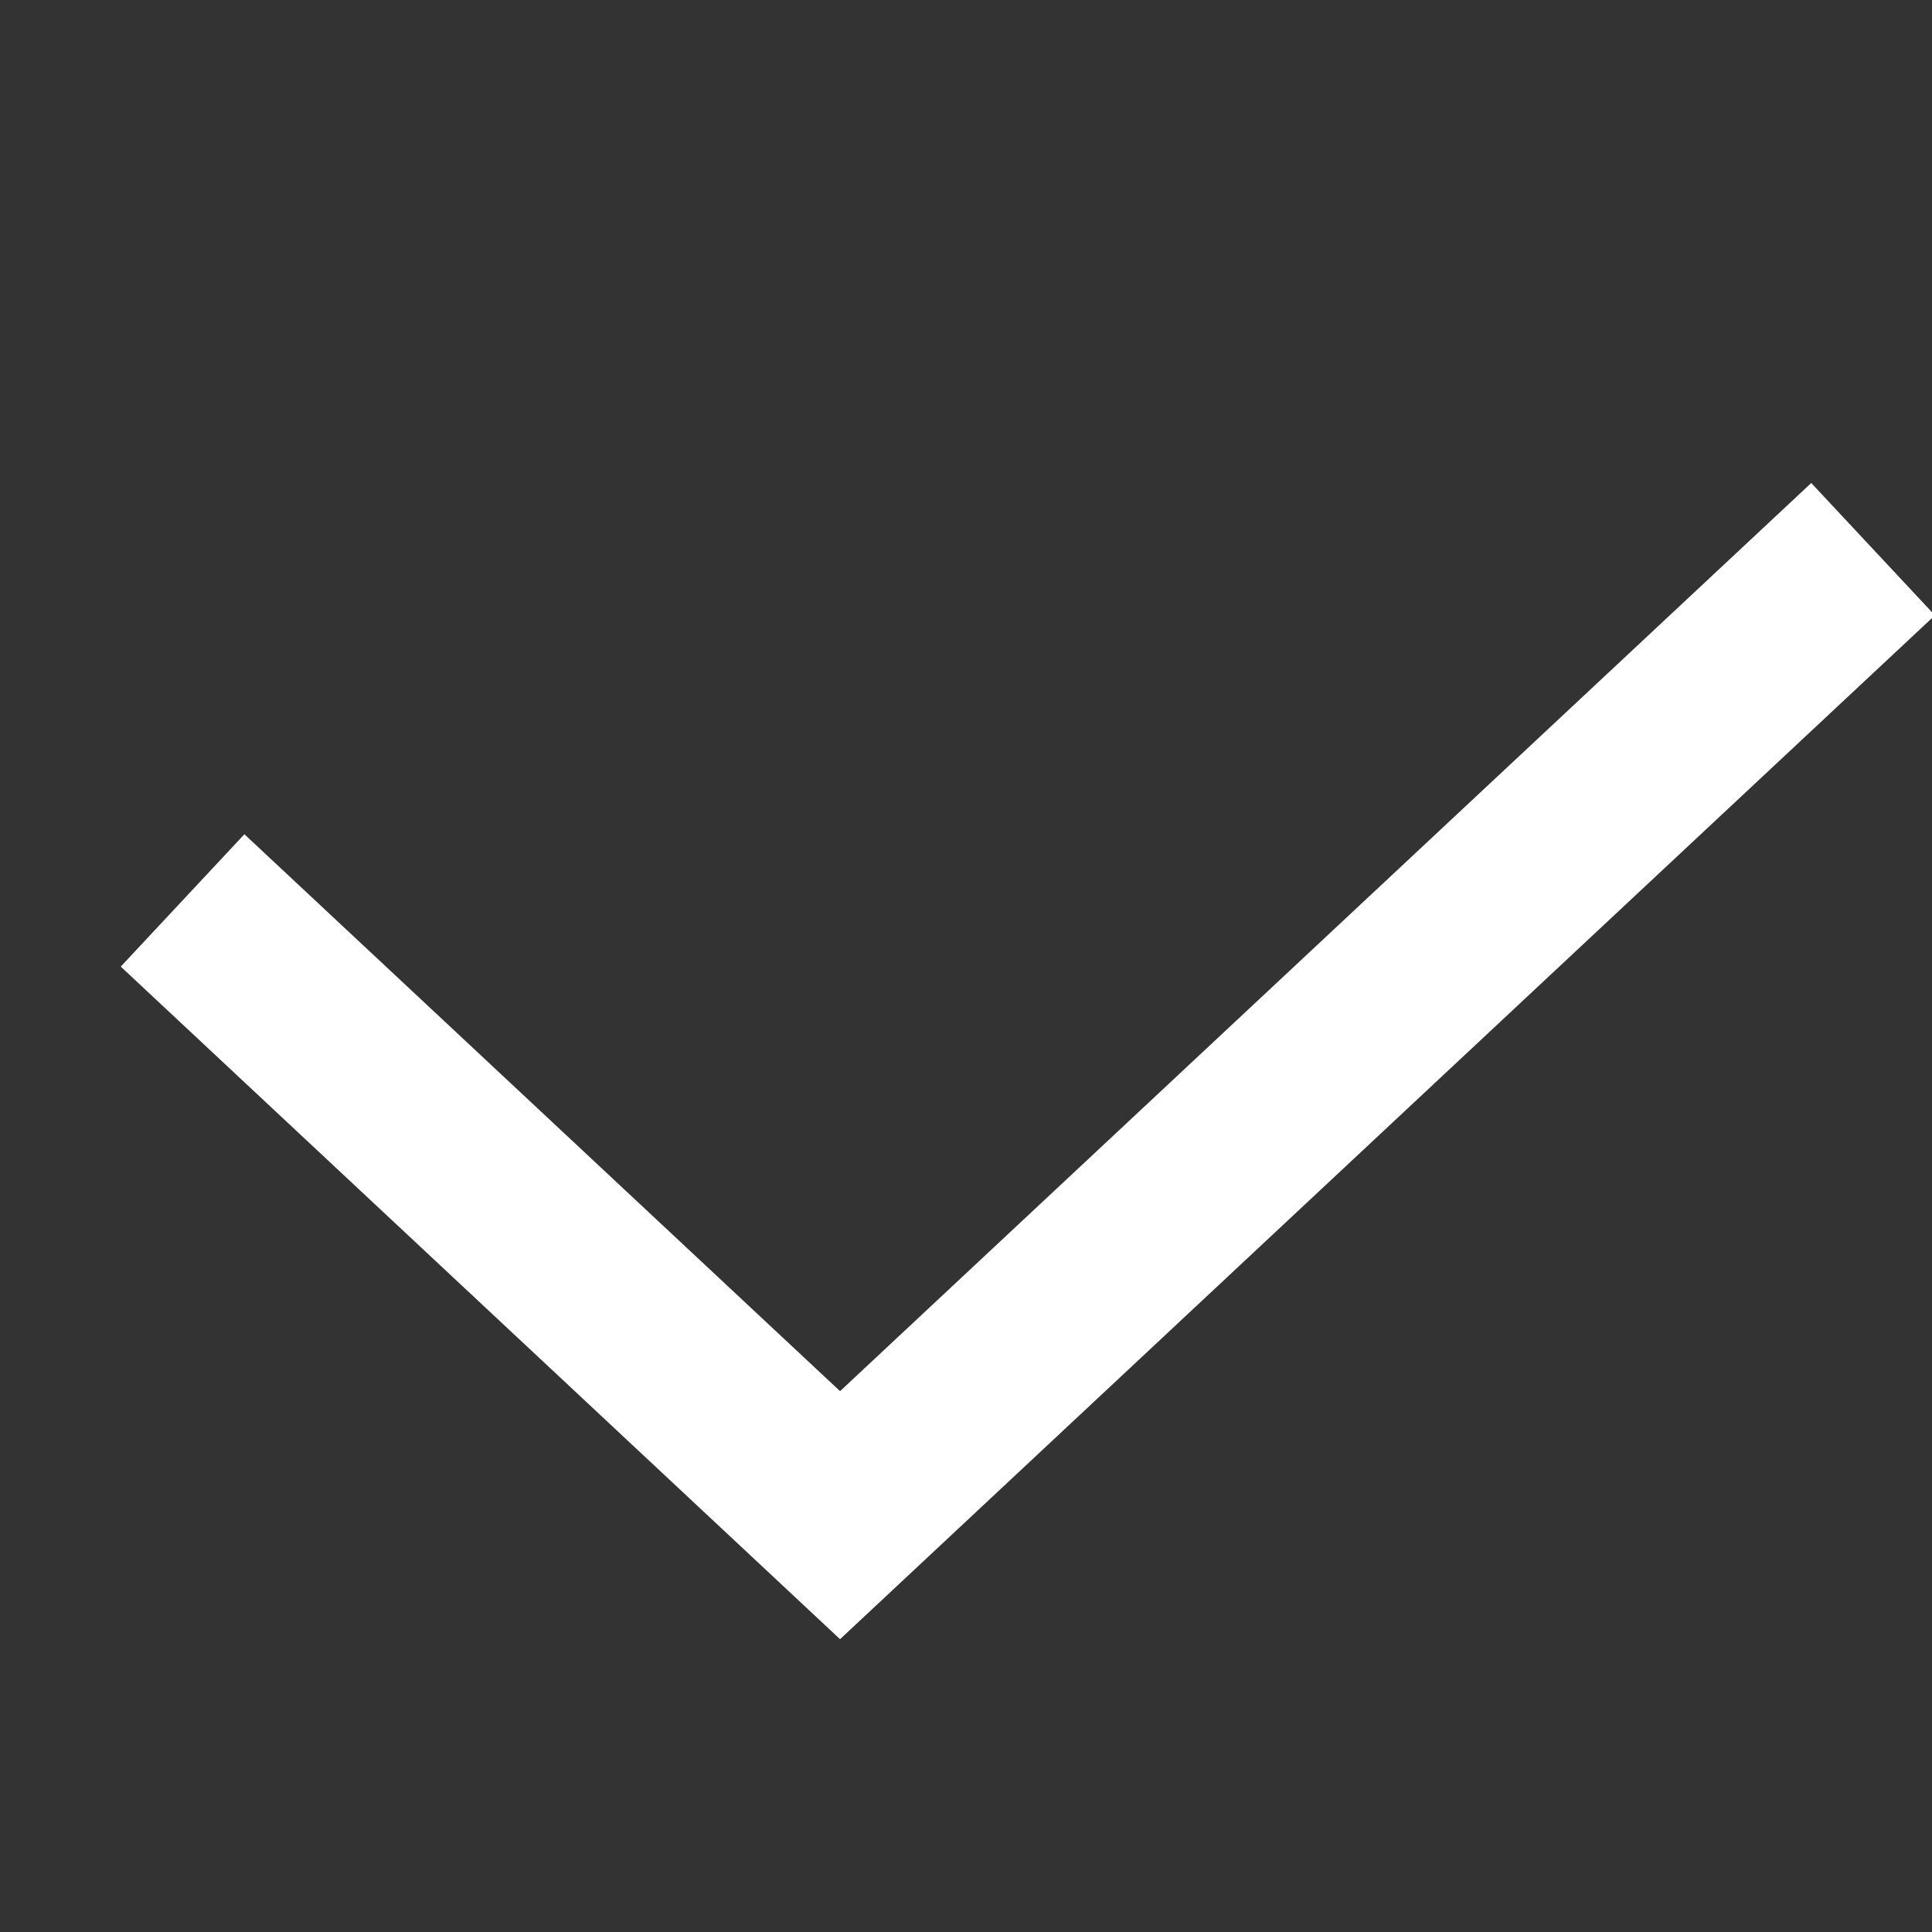<?xml version="1.0" encoding="UTF-8"?> <svg xmlns="http://www.w3.org/2000/svg" width="16" height="16" viewBox="0 0 16 16" fill="none"><rect x="0" y="0" width="16" height="16" fill="#333333" stroke="none"/><g clip-path="url(#clip0_2173_23286)"><path fill-rule="evenodd" clip-rule="evenodd" d="M16.024 5.096L6.957 13.575L1 8.005L2.024 6.909L6.957 11.521L15 4L16.024 5.096Z" fill="white"></path></g><defs><clipPath id="clip0_2173_23286"><rect width="16" height="16" fill="white"></rect></clipPath></defs></svg> 